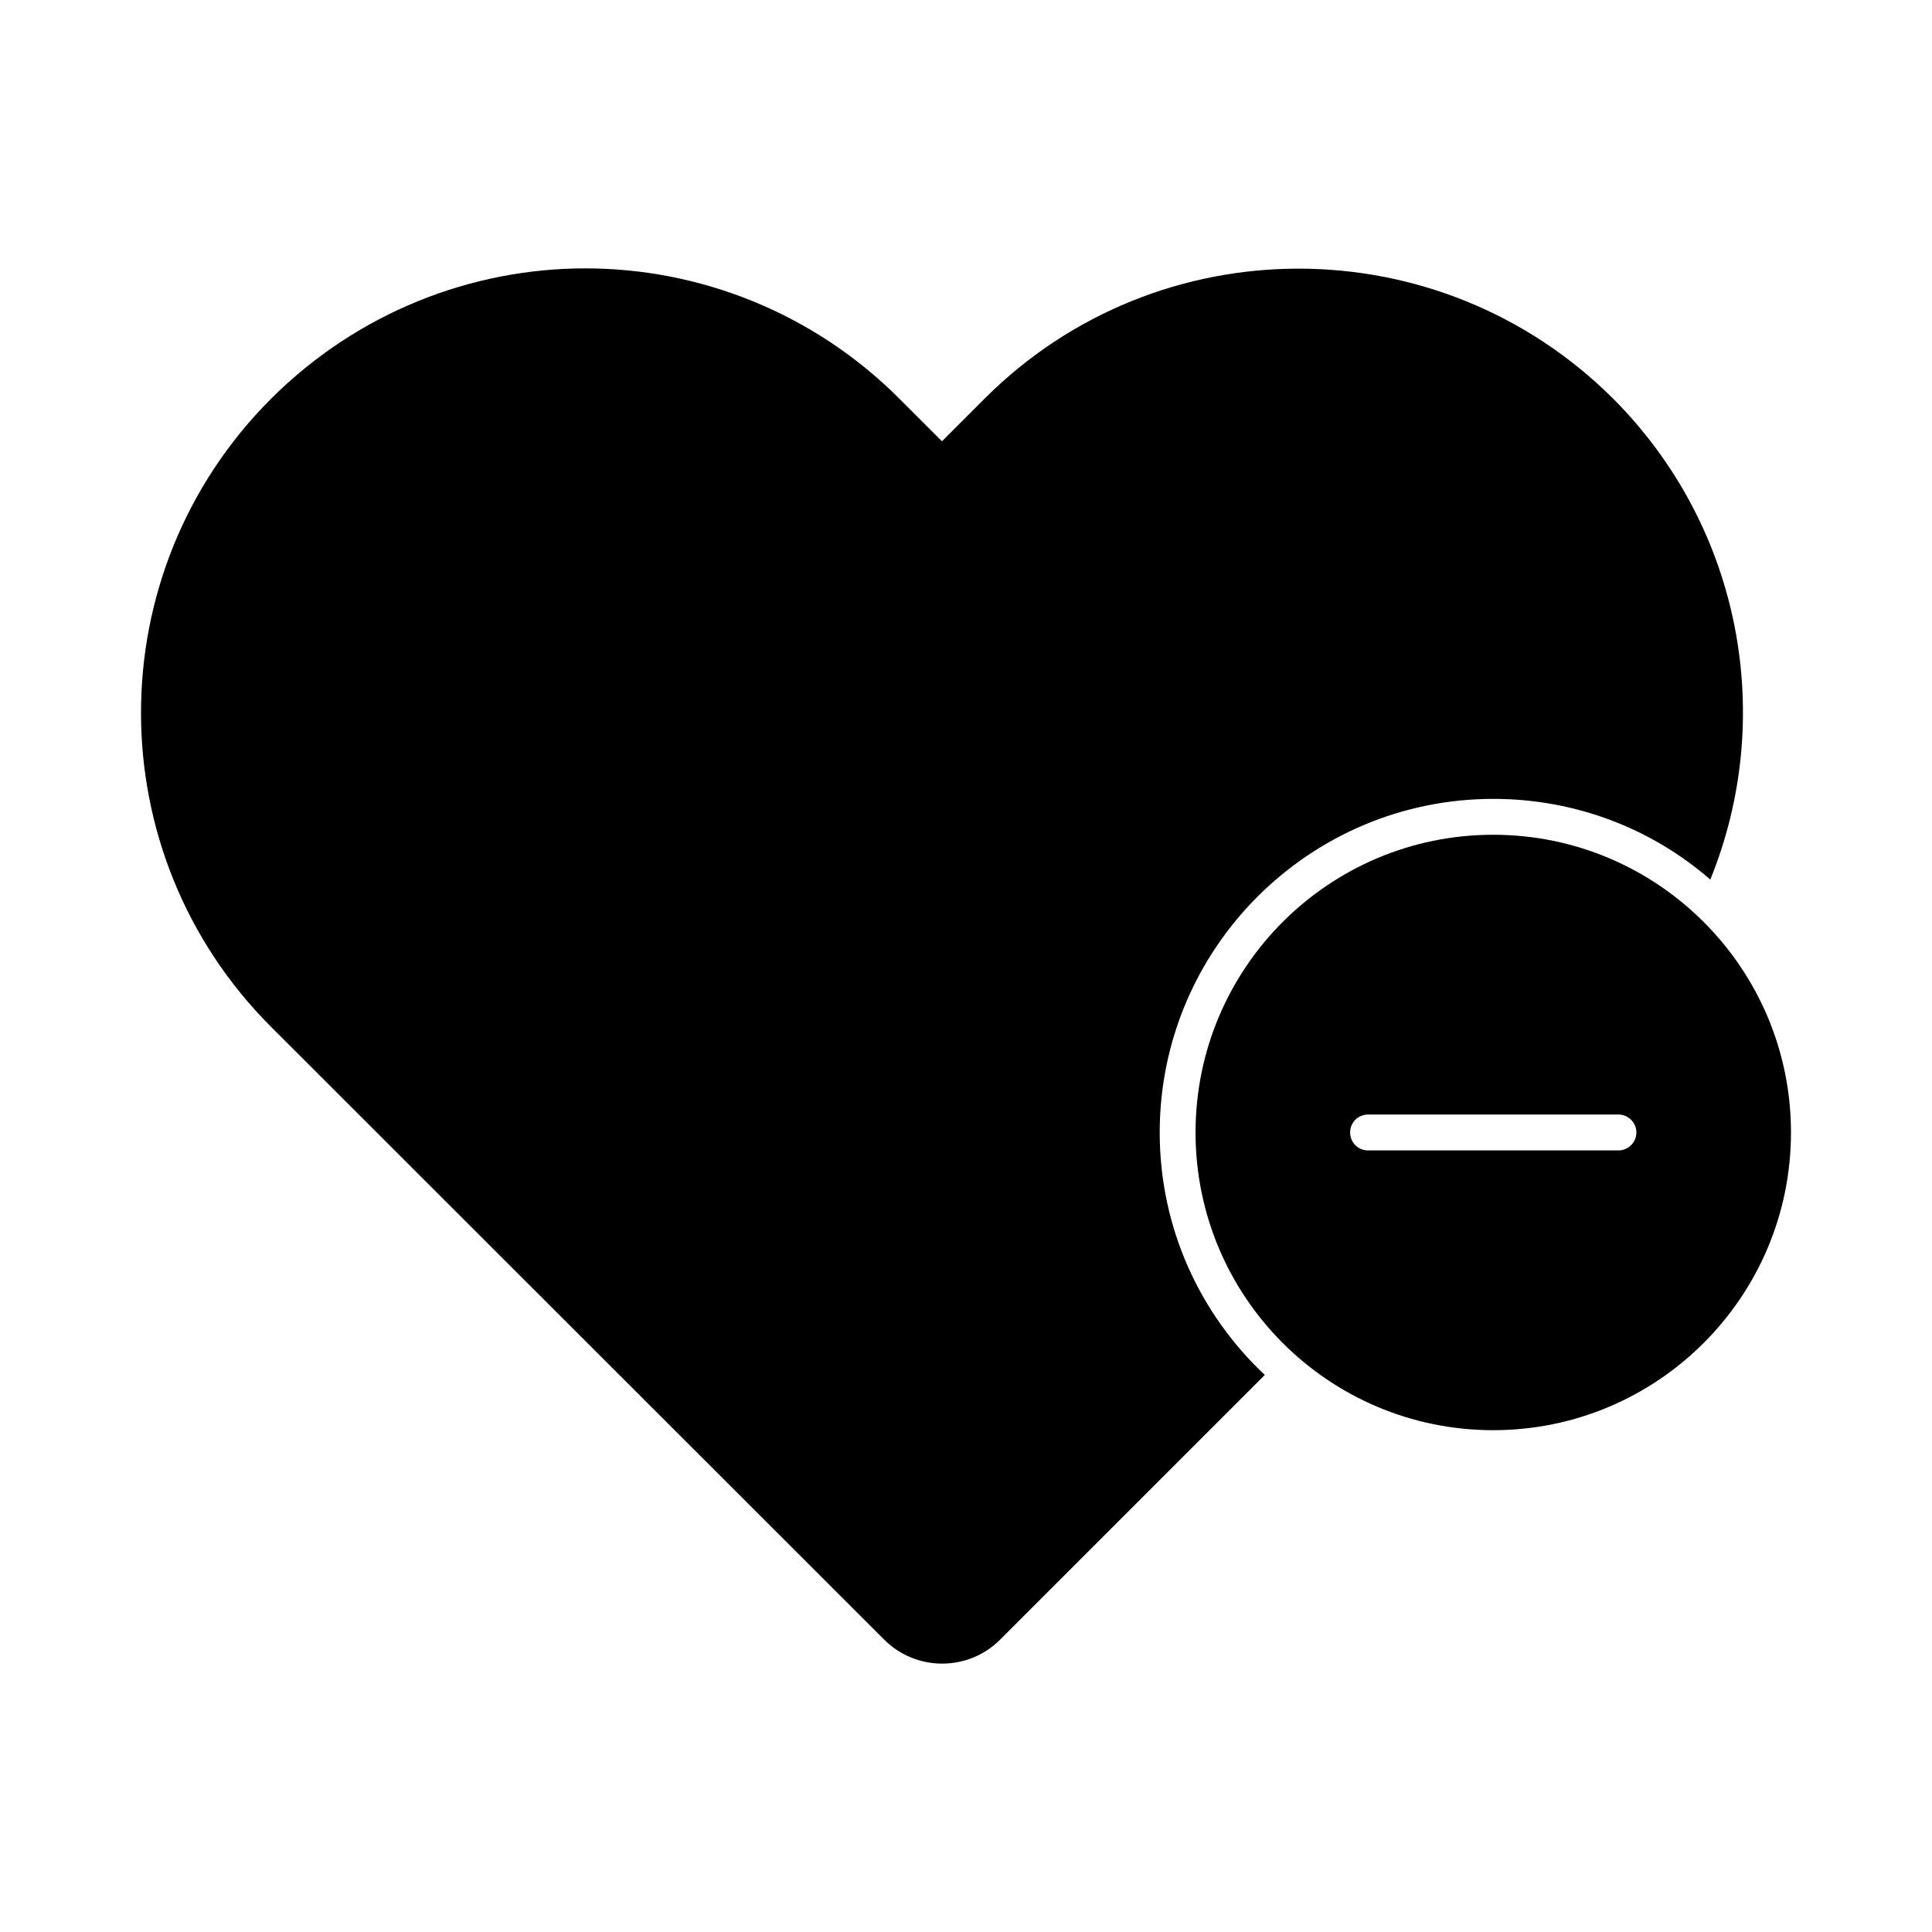 <?xml version="1.0" encoding="UTF-8"?>
<!-- Uploaded to: SVG Find, www.svgfind.com, Generator: SVG Find Mixer Tools -->
<svg fill="#000000" width="800px" height="800px" version="1.1" viewBox="144 144 512 512" xmlns="http://www.w3.org/2000/svg">
 <g>
  <path d="m597.25 377.1c-15.398-13.402-35.551-21.387-57.512-21.387-48.766 0-88.402 39.641-88.402 88.406 0 25.383 10.742 48.195 27.852 64.258l-70.152 70.152c-8.461 8.461-22.242 8.461-30.703 0l-162.46-162.36c-46.008-46.008-46.008-120.54 0-166.54 23.004-22.91 53.137-34.508 83.27-34.508 30.039 0 60.266 11.598 83.176 34.508l11.312 11.312 11.312-11.312c45.914-45.914 120.44-45.914 166.54 0 34.41 34.504 43.062 84.98 25.762 127.47z"/>
  <path d="m539.73 365.22c-43.633 0-78.898 35.363-78.898 78.898 0 43.539 35.266 78.898 78.898 78.898 43.535 0 78.898-35.363 78.898-78.898 0-43.535-35.363-78.898-78.898-78.898zm33.176 83.652h-66.352c-2.66 0-4.754-2.09-4.754-4.754 0-2.66 2.09-4.754 4.754-4.754h66.352c2.566 0 4.754 2.09 4.754 4.754 0 2.66-2.188 4.754-4.754 4.754z"/>
 </g>
</svg>